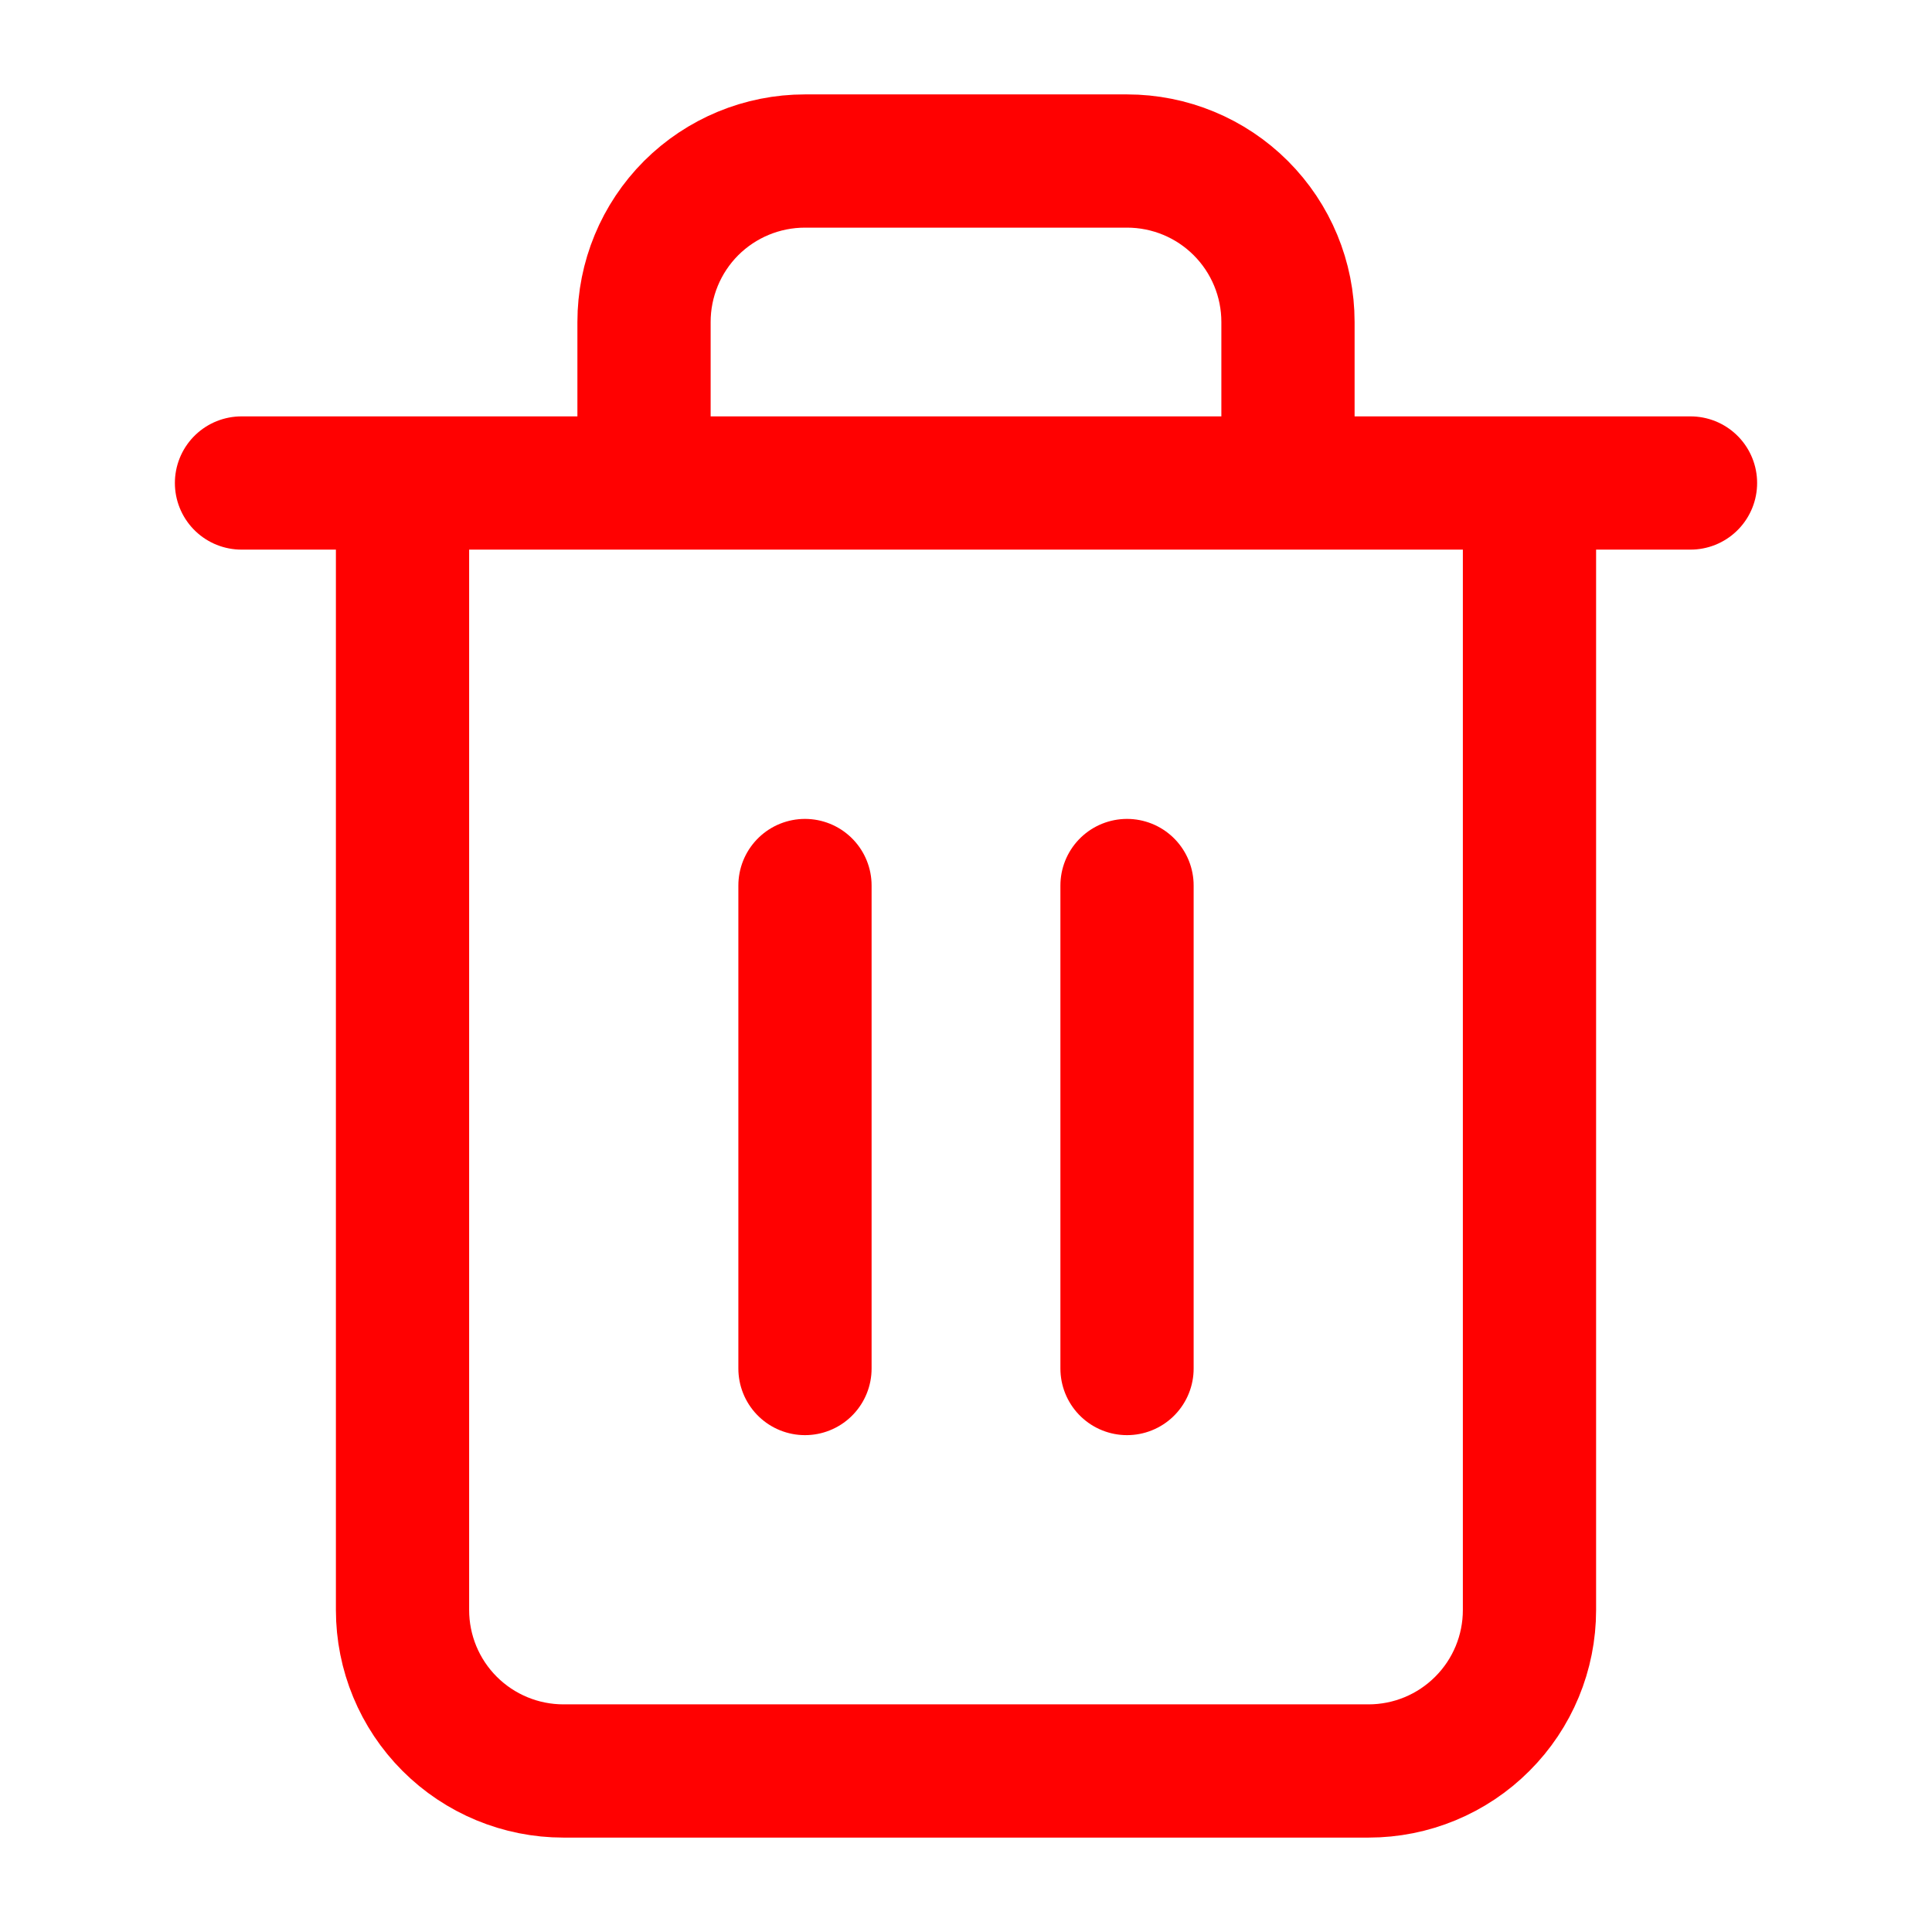 <?xml version="1.0" encoding="UTF-8"?> <svg xmlns="http://www.w3.org/2000/svg" width="29" height="29" viewBox="0 0 29 29" fill="none"><path d="M3.625 7.25H6.042M6.042 7.25H25.375M6.042 7.25V24.167C6.042 24.808 6.296 25.422 6.749 25.875C7.203 26.329 7.817 26.583 8.458 26.583H20.542C21.183 26.583 21.797 26.329 22.25 25.875C22.704 25.422 22.958 24.808 22.958 24.167V7.25M9.667 7.25V4.833C9.667 4.192 9.921 3.578 10.374 3.124C10.828 2.671 11.442 2.417 12.083 2.417H16.917C17.558 2.417 18.172 2.671 18.625 3.124C19.079 3.578 19.333 4.192 19.333 4.833V7.25M12.083 13.292V20.542M16.917 13.292V20.542" stroke="#FF0101" stroke-width="2" stroke-linecap="round" stroke-linejoin="round"></path></svg> 